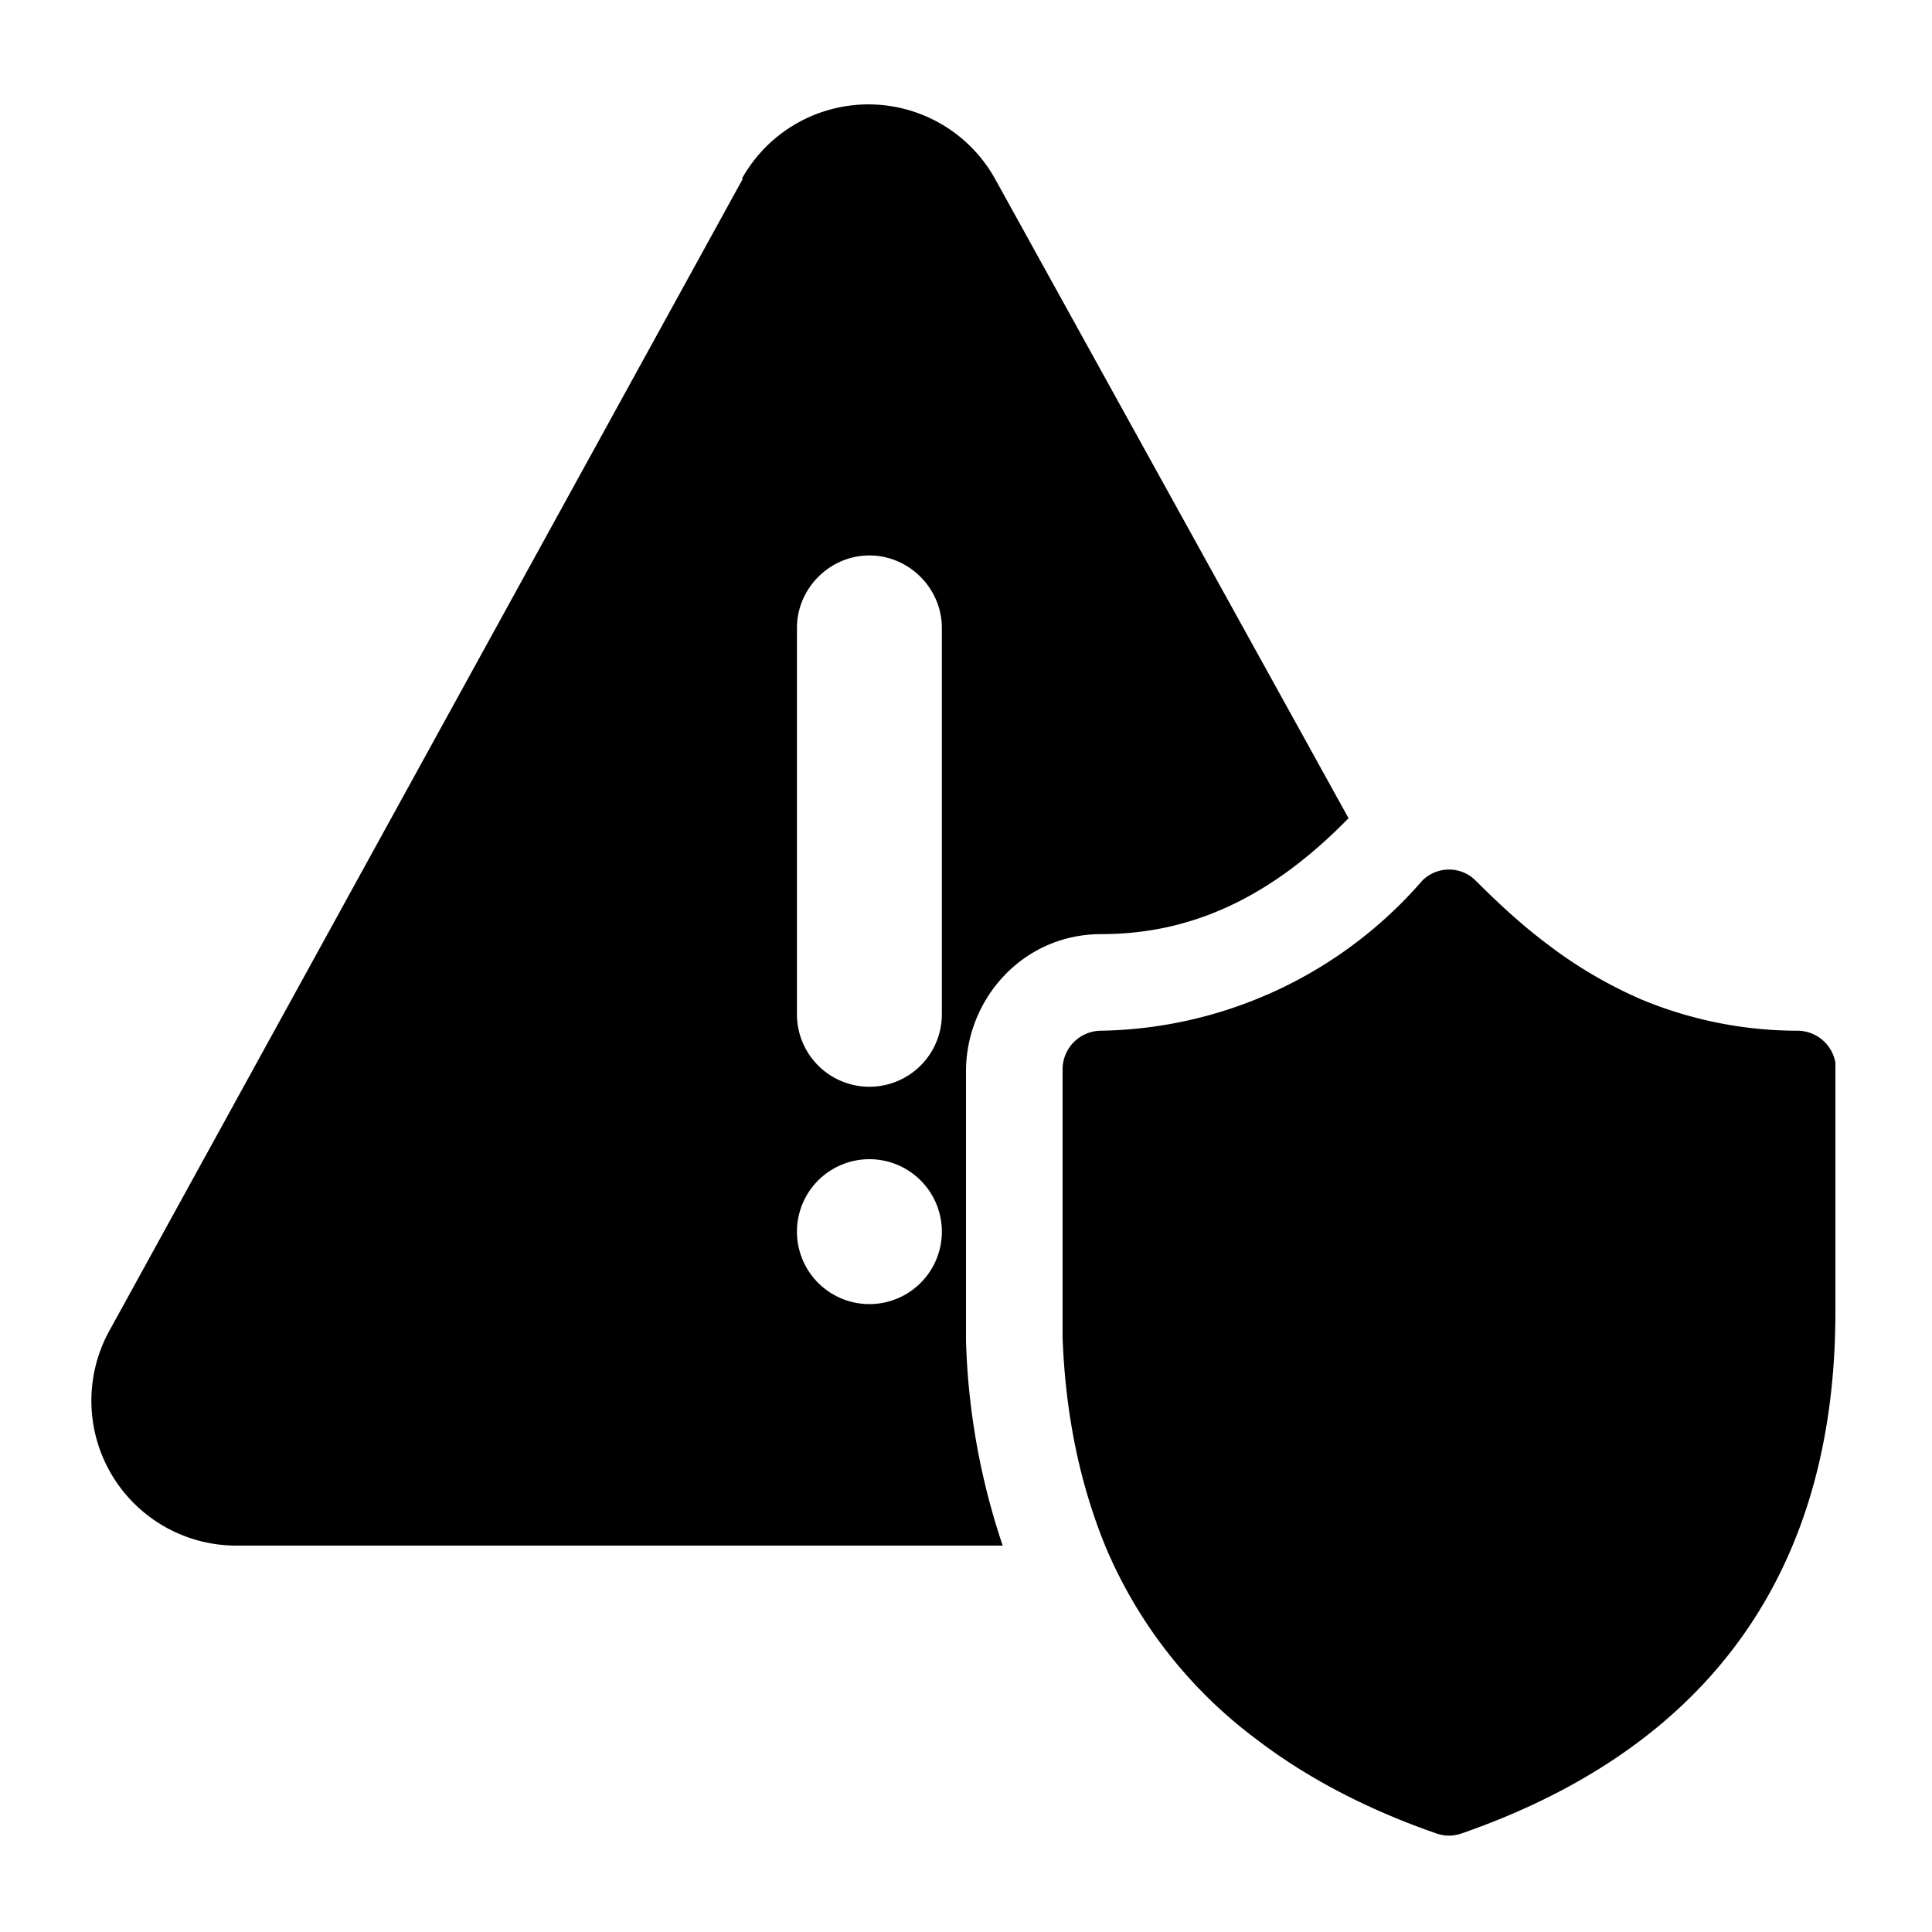 <svg width="20" height="20" viewBox="0 0 20 20" xmlns="http://www.w3.org/2000/svg"><path d="M7.69 1.85 1.13 13.78A1.5 1.5 0 0 0 2.44 16h7.94a7.27 7.27 0 0 1-.38-2.12v-2.79c0-.75.59-1.42 1.4-1.42.9 0 1.73-.35 2.56-1.2L10.3 1.85a1.5 1.5 0 0 0-2.62 0ZM9 5.75c.41 0 .75.34.75.75v4a.75.75 0 0 1-1.5 0v-4c0-.41.34-.75.75-.75Zm.75 7a.75.75 0 1 1-1.5 0 .75.75 0 0 1 1.5 0Z"/><path d="M17 10.35a4.63 4.63 0 0 1-1-.59c-.24-.18-.48-.4-.72-.64a.39.39 0 0 0-.56 0 4.5 4.5 0 0 1-3.32 1.55.4.4 0 0 0-.4.41v2.77c.03.8.18 1.51.44 2.15A4.81 4.81 0 0 0 13 18c.52.4 1.15.73 1.87.98.09.03.17.03.26 0 2.56-.89 3.87-2.71 3.87-5.4V11a.4.4 0 0 0-.4-.33 4.22 4.22 0 0 1-1.6-.32Z"/></svg>